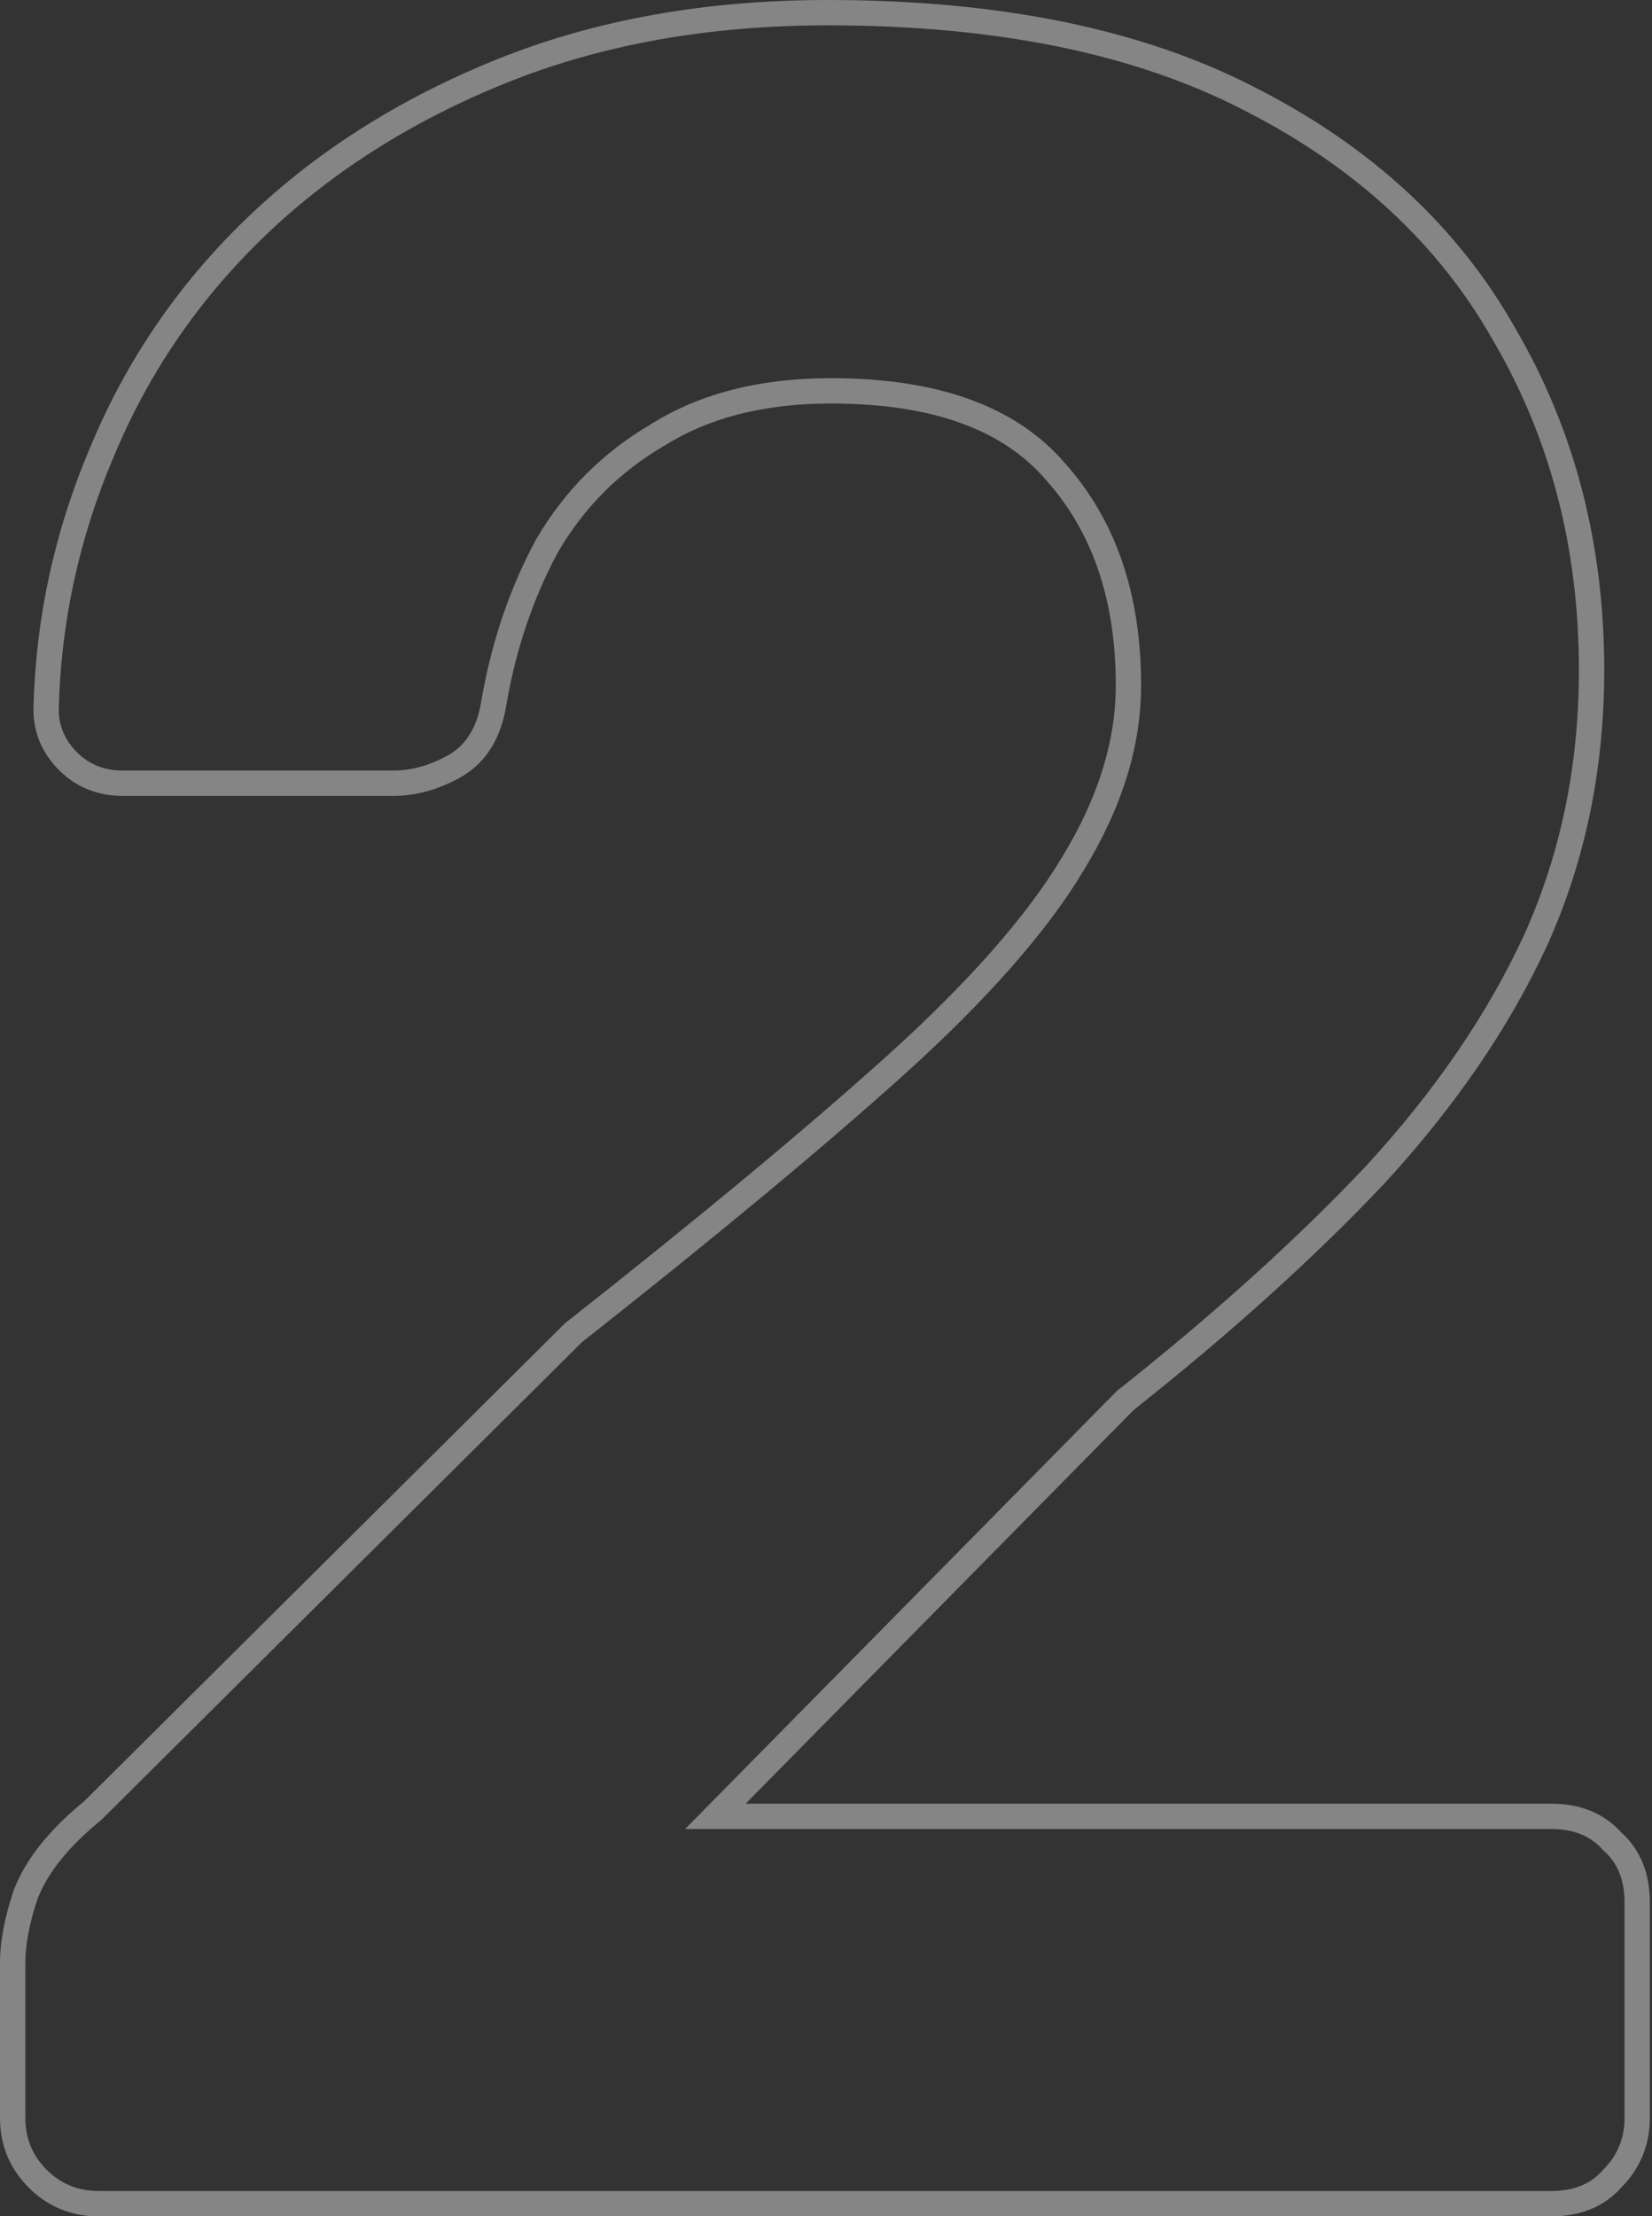 <?xml version="1.0" encoding="UTF-8"?> <svg xmlns="http://www.w3.org/2000/svg" width="261" height="350" viewBox="0 0 261 350" fill="none"><rect x="0" y="0" width="261" height="350" fill="#333333" stroke="none"/> <path opacity="0.4" fill-rule="evenodd" clip-rule="evenodd" d="M2.155 298.535L2.188 298.451C4.114 293.444 7.987 288.791 13.329 284.421L89.246 208.985L89.426 208.843C110.524 192.22 127.42 178.191 140.138 166.745C153.122 155.028 162.248 144.605 167.726 135.476L167.746 135.443C173.526 126.012 176.282 116.961 176.282 108.235C176.282 94.603 172.516 83.929 165.291 75.837L165.264 75.806L165.237 75.776C158.599 68.031 147.62 63.724 131.291 63.724C120.656 63.724 111.987 65.999 105.073 70.321L105.021 70.353L104.968 70.384C97.897 74.508 92.32 80.078 88.188 87.141C84.269 94.391 81.533 102.428 80.003 111.283C79.226 116.28 76.956 120.424 72.713 122.782C69.323 124.665 65.778 125.687 62.123 125.687H19.373C15.501 125.687 12.059 124.354 9.338 121.633C6.717 119.011 5.284 115.77 5.284 112.078V112.031L5.285 111.984C5.617 97.709 8.606 83.926 14.242 70.66C19.895 57.032 28.049 45.054 38.682 34.752C49.657 24.111 62.915 15.676 78.395 9.418C93.994 3.112 111.486 0 130.811 0C157.802 0 180.418 4.547 198.446 13.892C216.657 23.166 230.4 35.845 239.477 51.968C248.818 67.992 253.455 85.981 253.455 105.833C253.455 121.409 250.47 135.903 244.457 149.265L244.441 149.3C238.476 162.223 229.899 174.732 218.777 186.836L218.74 186.876C207.739 198.524 194.525 210.449 179.12 222.657L117.804 284.837H245.13C249.467 284.837 253.318 286.228 256.132 289.366C259.27 292.179 260.66 296.03 260.66 300.368V334.471C260.66 338.673 259.163 342.378 256.232 345.36C253.41 348.578 249.519 350.002 245.13 350.002H15.531C11.279 350.002 7.535 348.468 4.535 345.467C1.534 342.467 0 338.723 0 334.471V309.975C0 306.527 0.76 302.72 2.127 298.622L2.155 298.535ZM253.295 342.637C255.537 340.396 256.658 337.674 256.658 334.471V300.368C256.658 296.845 255.537 294.124 253.295 292.202C251.374 289.961 248.652 288.84 245.13 288.84H108.235L176.442 219.672C191.813 207.504 204.942 195.655 215.829 184.127C226.717 172.279 235.043 160.111 240.807 147.622C246.571 134.813 249.453 120.884 249.453 105.833C249.453 86.62 244.97 69.328 236.003 53.957C227.357 38.587 214.228 26.418 196.616 17.452C179.324 8.486 157.389 4.003 130.811 4.003C111.917 4.003 94.946 7.045 79.895 13.129C64.845 19.213 52.036 27.379 41.469 37.626C31.222 47.553 23.376 59.081 17.932 72.21C12.489 85.019 9.607 98.308 9.286 112.078C9.286 114.639 10.247 116.881 12.168 118.802C14.09 120.724 16.491 121.684 19.373 121.684H62.123C65.005 121.684 67.887 120.884 70.769 119.283C73.651 117.681 75.412 114.799 76.053 110.637C77.654 101.35 80.536 92.864 84.699 85.179C89.182 77.494 95.266 71.409 102.951 66.926C110.637 62.123 120.083 59.721 131.291 59.721C148.263 59.721 160.591 64.204 168.276 73.171C176.282 82.137 180.285 93.825 180.285 108.235C180.285 117.842 177.243 127.608 171.158 137.535C165.394 147.142 155.948 157.869 142.819 169.717C130.01 181.245 113.038 195.335 91.904 211.987L16.011 287.399C10.887 291.562 7.525 295.725 5.924 299.888C4.643 303.73 4.003 307.093 4.003 309.975V334.471C4.003 337.674 5.124 340.396 7.365 342.637C9.607 344.879 12.329 345.999 15.531 345.999H245.13C248.652 345.999 251.374 344.879 253.295 342.637Z" fill="white"></path> </svg> 